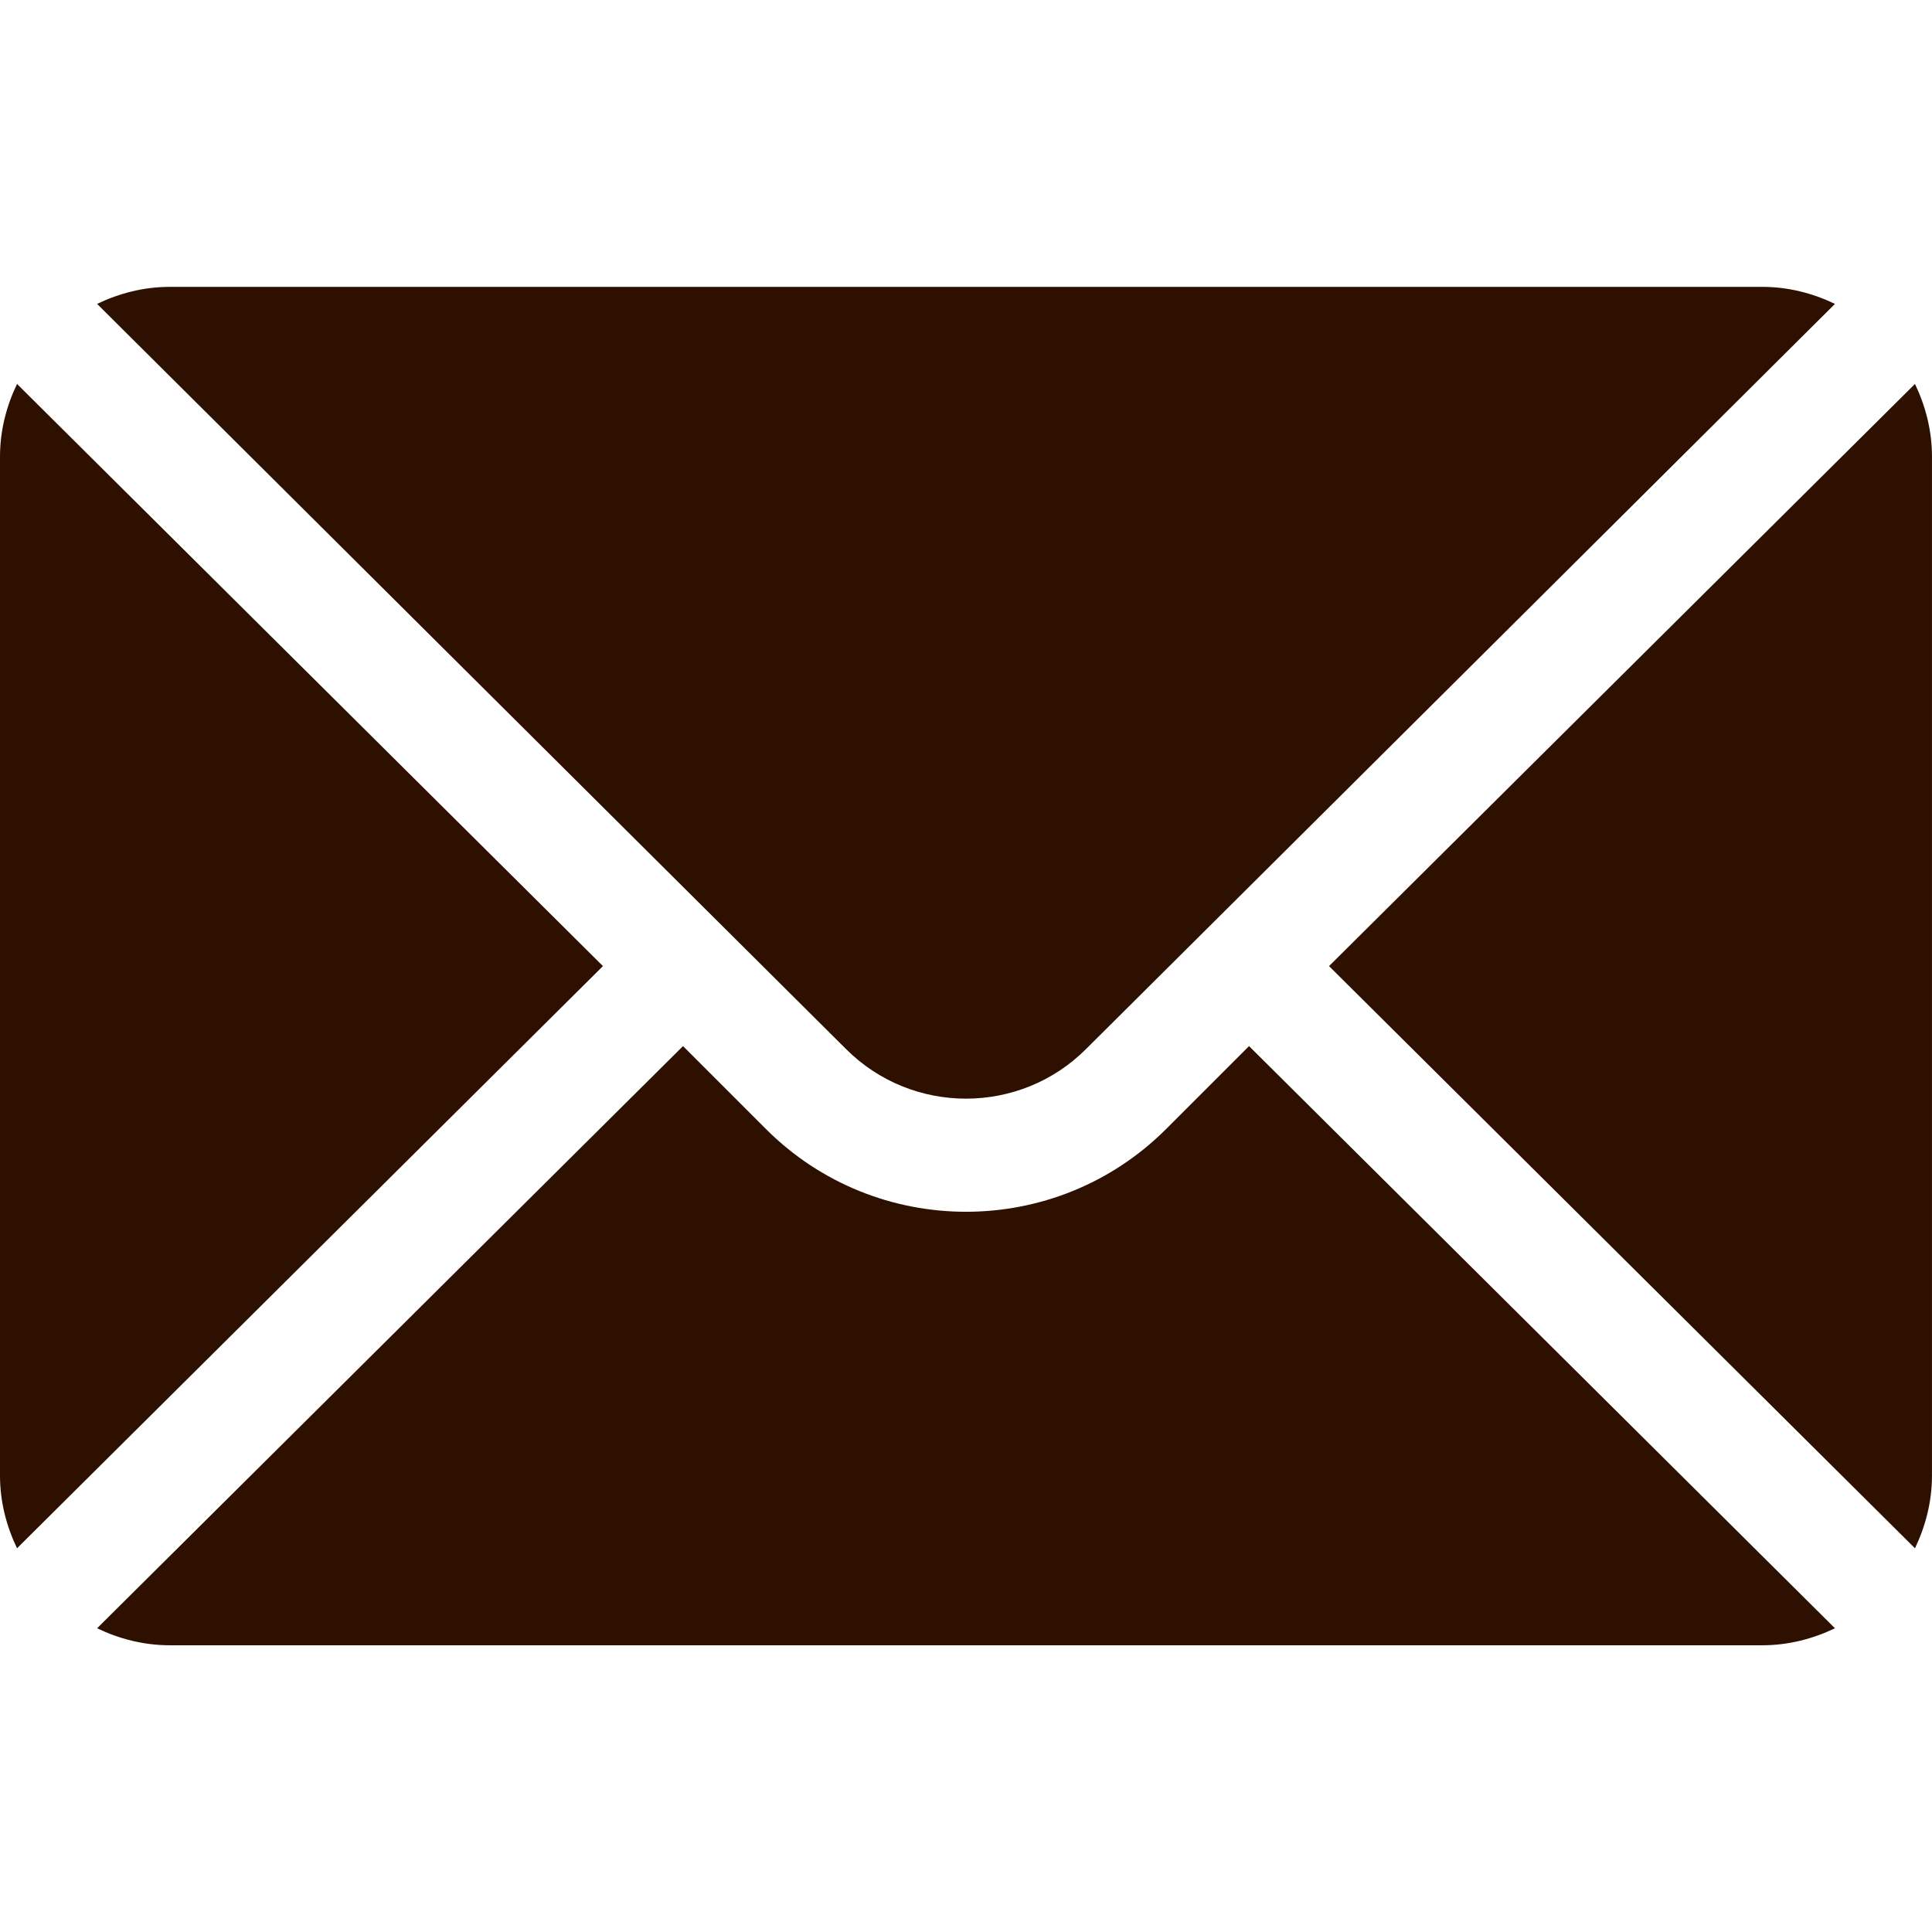 <?xml version="1.0" encoding="UTF-8"?> <svg xmlns="http://www.w3.org/2000/svg" width="96" height="96" viewBox="0 0 96 96" fill="none"> <path d="M95.154 19.078L66.039 48.005L95.154 76.933C95.68 75.833 95.999 74.617 95.999 73.318V22.693C95.999 21.394 95.68 20.178 95.154 19.078Z" fill="#2E1000"></path> <path d="M87.564 14.254H8.439C7.14 14.254 5.924 14.573 4.824 15.1L42.036 52.124C45.326 55.414 50.677 55.414 53.967 52.124L91.179 15.1C90.079 14.573 88.863 14.254 87.564 14.254Z" fill="#2E1000"></path> <path d="M0.846 19.078C0.319 20.178 0 21.394 0 22.693V73.318C0 74.617 0.319 75.833 0.846 76.933L29.96 48.005L0.846 19.078Z" fill="#2E1000"></path> <path d="M62.064 51.98L57.944 56.1C52.462 61.583 43.541 61.583 38.059 56.1L33.939 51.98L4.824 80.908C5.924 81.434 7.14 81.753 8.439 81.753H87.564C88.863 81.753 90.079 81.434 91.179 80.908L62.064 51.98Z" fill="#2E1000"></path> </svg> 